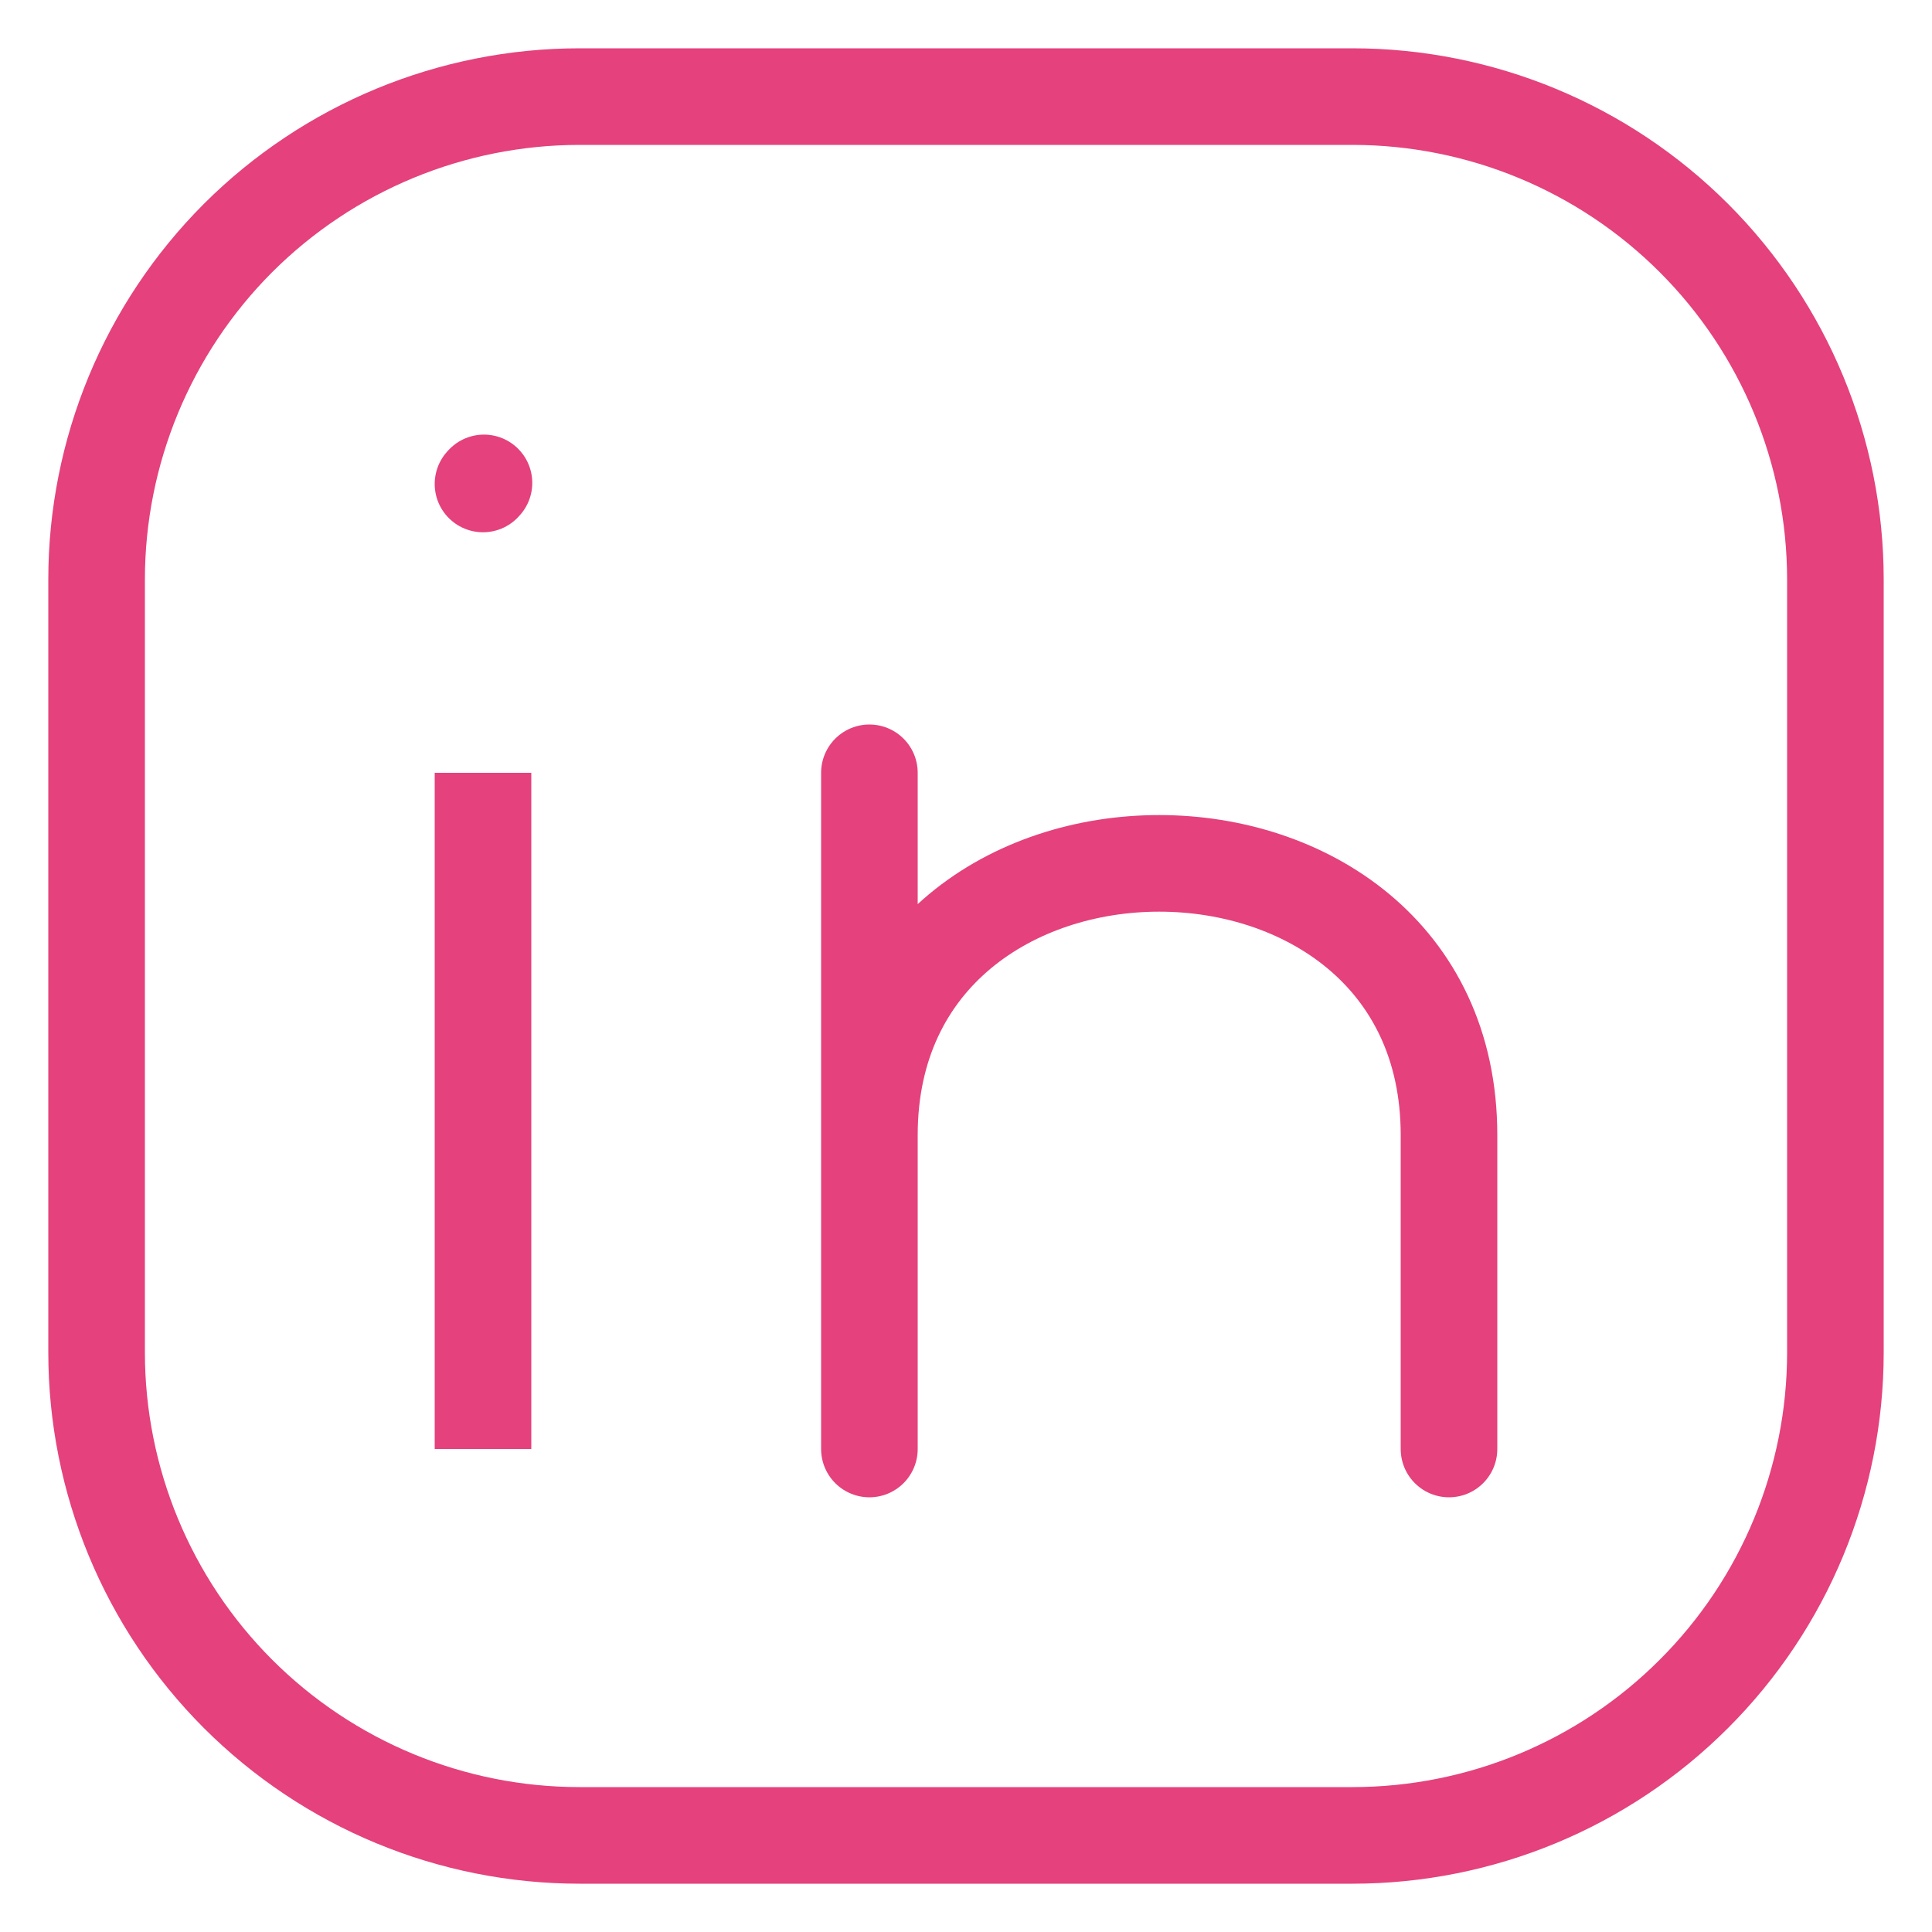 <svg width="20" height="20" viewBox="0 0 20 20" fill="none" xmlns="http://www.w3.org/2000/svg">
<g clip-path="url(#clip0_6001_4756)">
<path d="M5 15V8M19 6V14C19 15.326 18.473 16.598 17.535 17.535C16.598 18.473 15.326 19 14 19H6C4.674 19 3.402 18.473 2.464 17.535C1.527 16.598 1 15.326 1 14V6C1 4.674 1.527 3.402 2.464 2.464C3.402 1.527 4.674 1 6 1H14C15.326 1 16.598 1.527 17.535 2.464C18.473 3.402 19 4.674 19 6Z" stroke="#E5417C" stroke-linejoin="round"/>
<path d="M9 15V11.75M9 11.75V8M9 11.75C9 8 15 8 15 11.75V15M5 5.01L5.01 4.999" stroke="#E5417C" stroke-linecap="round" stroke-linejoin="round"/>
</g>
<defs>
<clipPath id="clip0_6001_4756">
<rect width="20" height="20" fill="white"/>
</clipPath>
</defs>
</svg>
